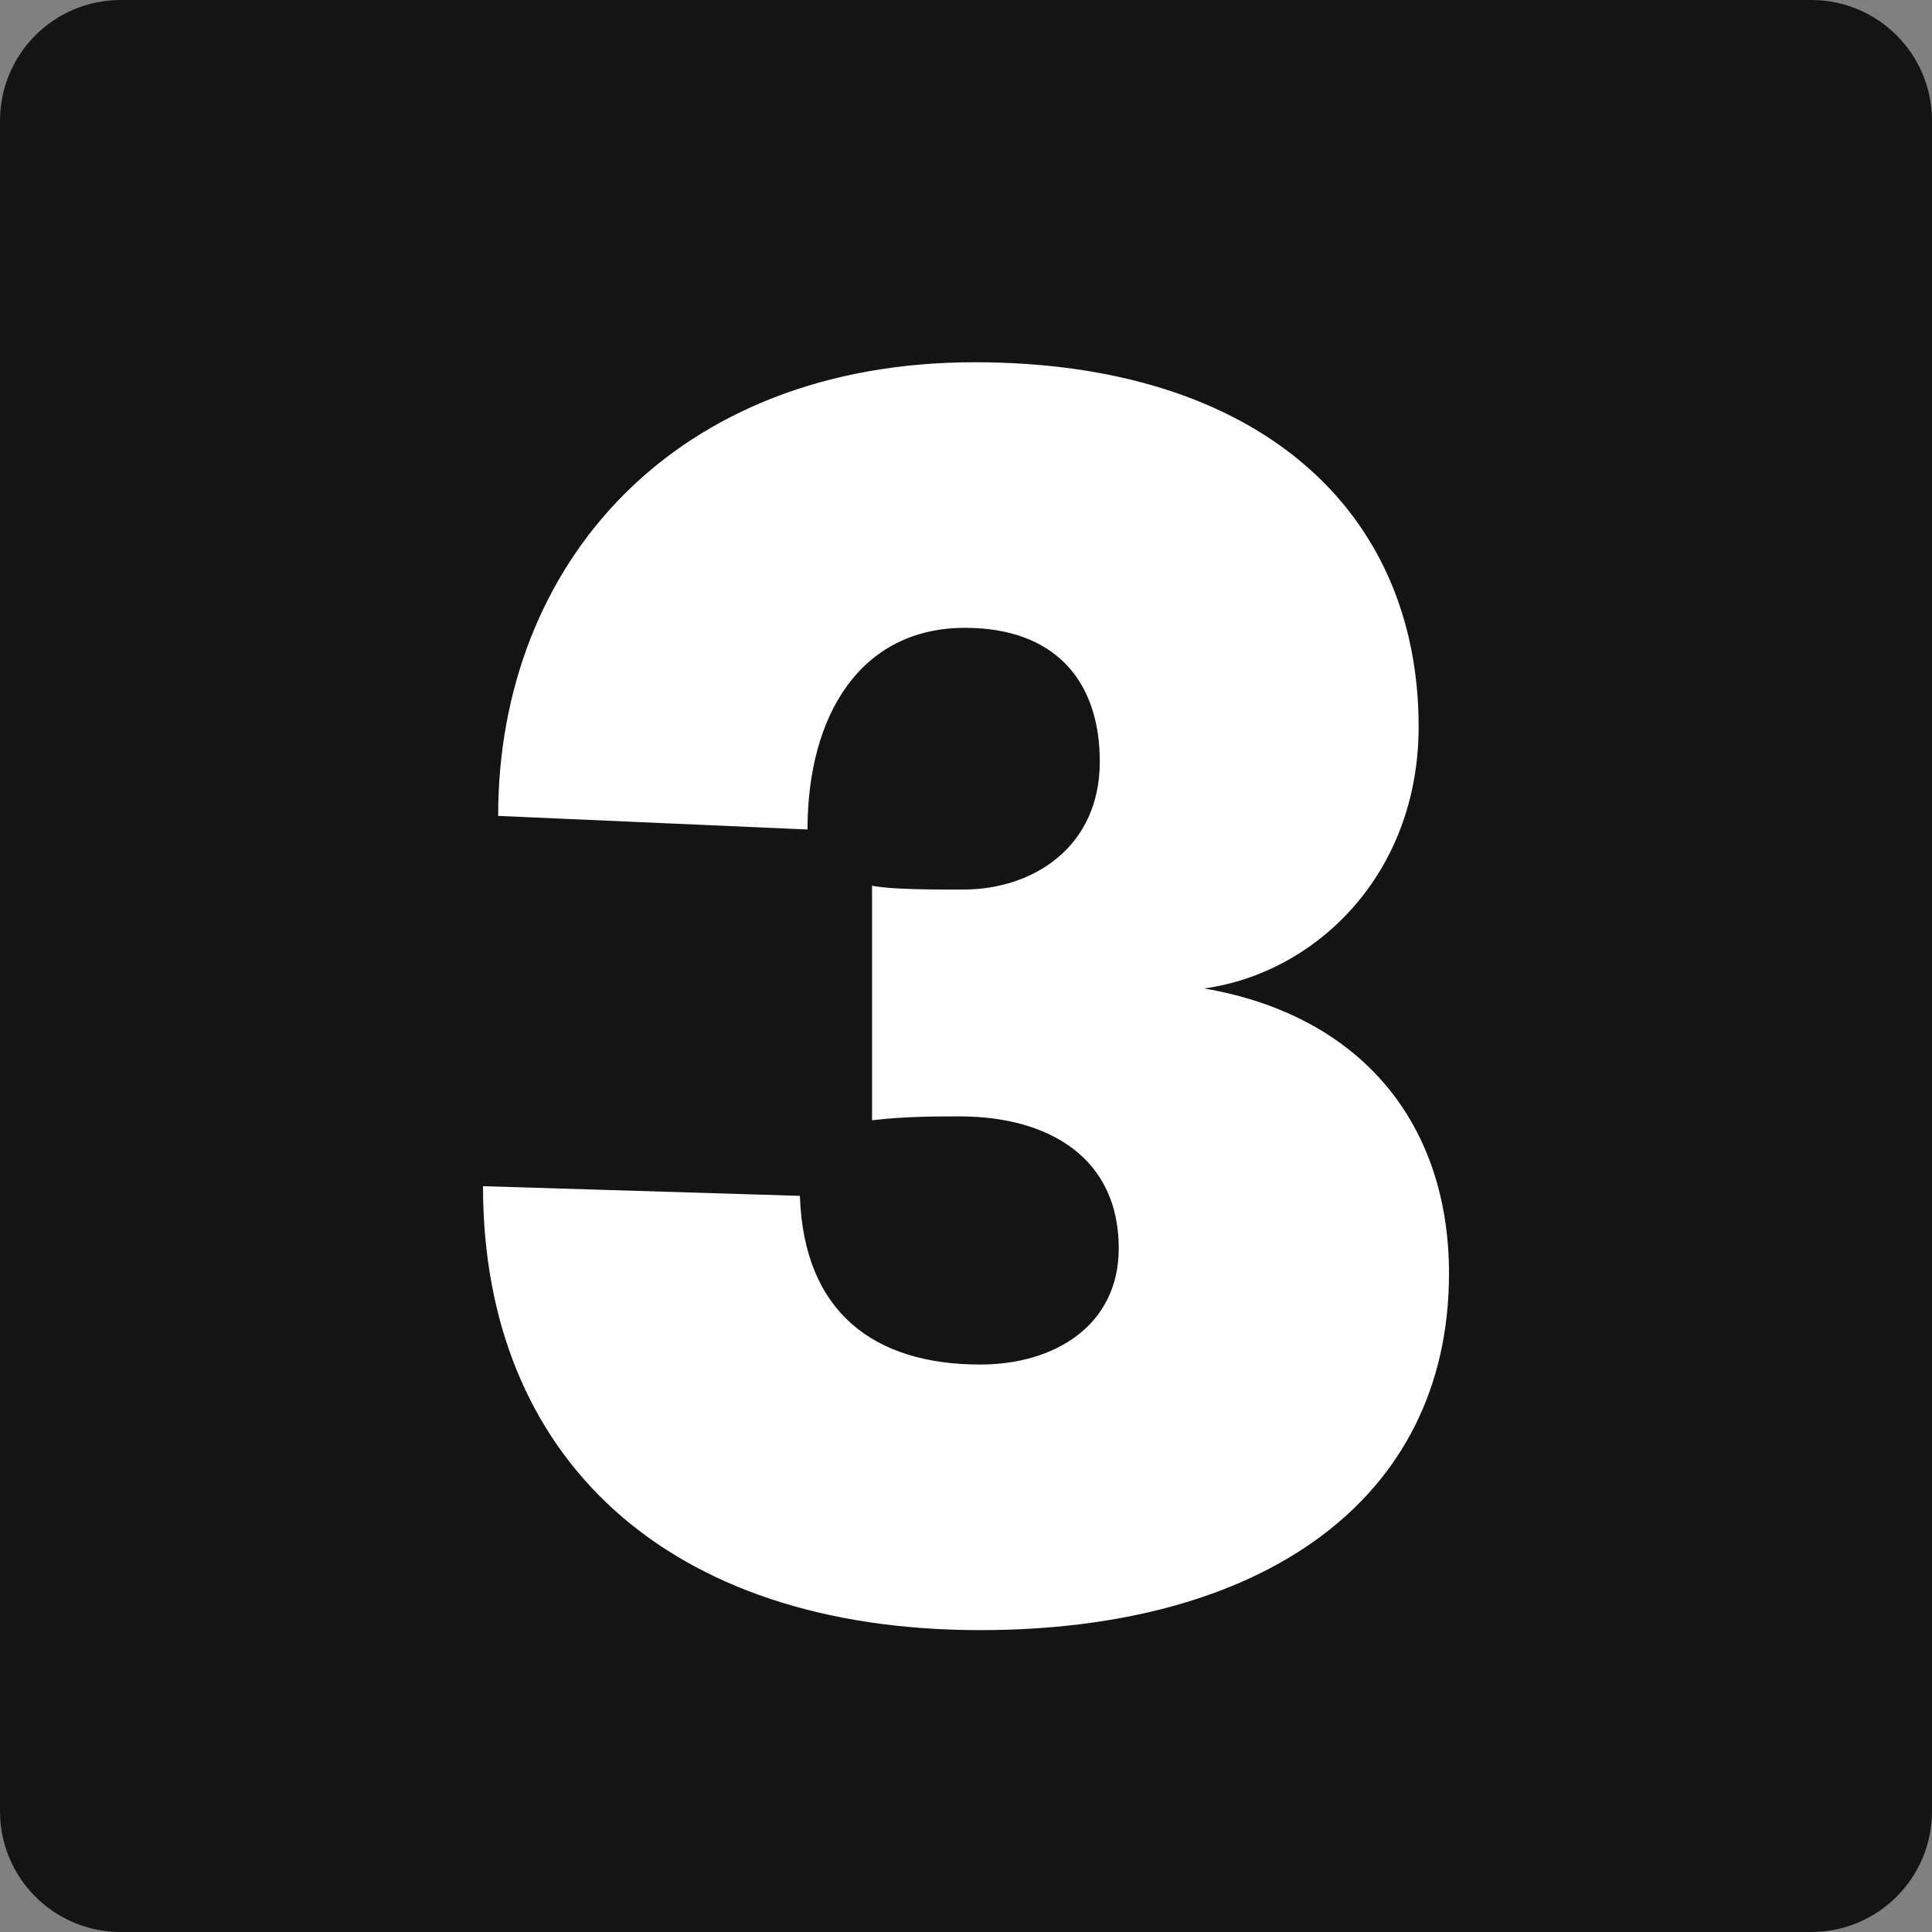 <svg width="32" height="32" viewBox="0 0 32 32" fill="none" xmlns="http://www.w3.org/2000/svg">
<rect x="0" y="0" width="32" height="32" fill="#808080" stroke="none"/>
<g id="Icon_main/Numbers">
<path d="M0 2C0 0.895 0.895 0 2 0H30C31.105 0 32 0.895 32 2V30C32 31.105 31.105 32 30 32H2C0.895 32 0 31.105 0 30V2Z" fill="#141414"/>
<path id="3" d="M18.53 20.674C18.53 19.197 17.399 18.491 15.89 18.491C15.513 18.491 14.978 18.491 14.444 18.555V14.67C14.758 14.734 15.45 14.734 15.953 14.734C17.116 14.734 18.216 14.027 18.216 12.615C18.216 11.266 17.462 10.399 15.984 10.399C14.255 10.399 13.375 11.844 13.375 13.739L8.251 13.514C8.251 9.339 11.175 6 16.142 6C20.825 6 23.497 8.44 23.497 12.037C23.497 14.477 21.8 16.115 19.945 16.372C22.554 16.821 24 18.619 24 21.092C24 24.881 20.857 27 16.236 27C11.049 27 8 24.142 8 19.647L13.249 19.807C13.312 21.734 14.475 22.601 16.236 22.601C17.462 22.601 18.53 21.959 18.53 20.674Z" fill="white"/>
</g>
</svg>
